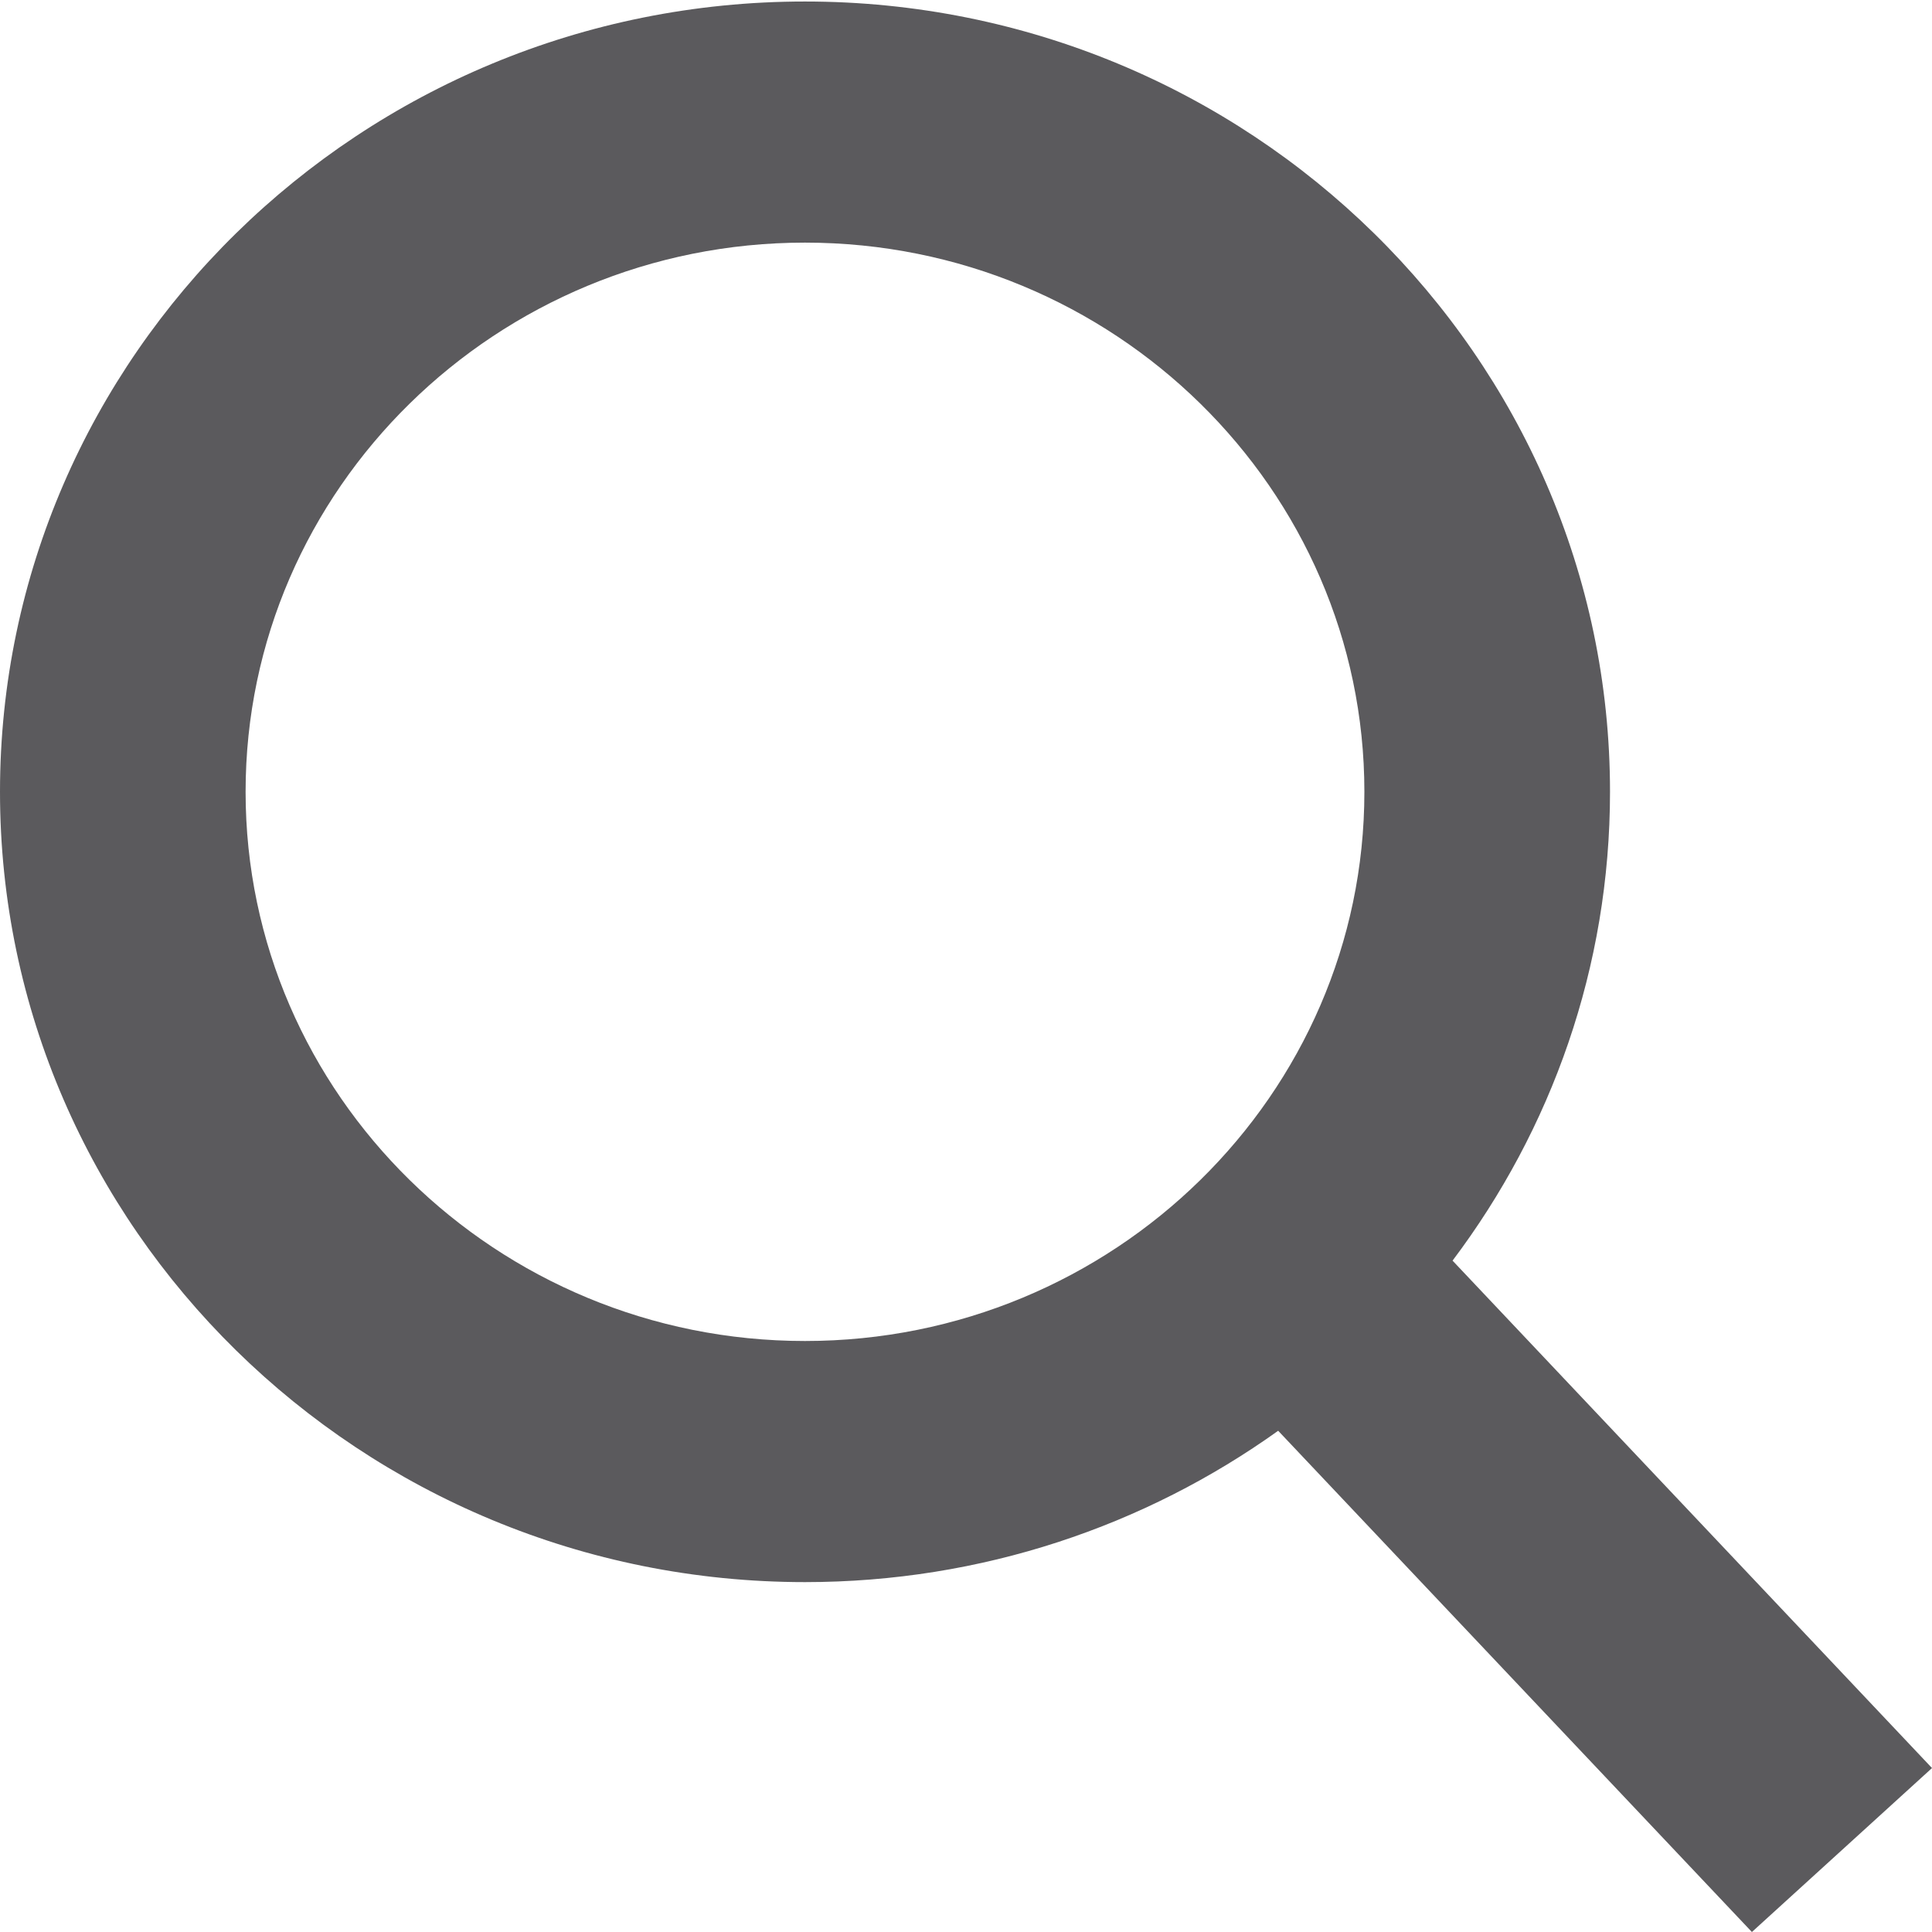 <?xml version="1.0" encoding="utf-8"?>
<!-- Generator: Adobe Illustrator 23.0.1, SVG Export Plug-In . SVG Version: 6.00 Build 0)  -->
<svg version="1.1" id="Layer_1" xmlns="http://www.w3.org/2000/svg" xmlns:xlink="http://www.w3.org/1999/xlink" x="0px" y="0px"
	 viewBox="0 0 500 500" style="enable-background:new 0 0 500 500;" xml:space="preserve" >
<style type="text/css">
	.st0{fill:#5b5a5d;}
</style>
<g>
	<path class="st0" d="M375.92,326.25c25.6-33.97,40.75-75.95,40.75-121.33c0-112.77-93.47-204.53-208.33-204.53S0,92.15,0,204.92
		c0,112.77,93.47,204.53,208.33,204.53c45.73,0,88.07-14.56,122.46-39.17L453.39,500L500,457.57L375.92,326.25z M63.56,204.92
		c0-78.38,64.94-142.13,144.77-142.13s144.77,63.75,144.77,142.13s-64.94,142.13-144.77,142.13S63.56,283.3,63.56,204.92z"/>
</g>
</svg>
